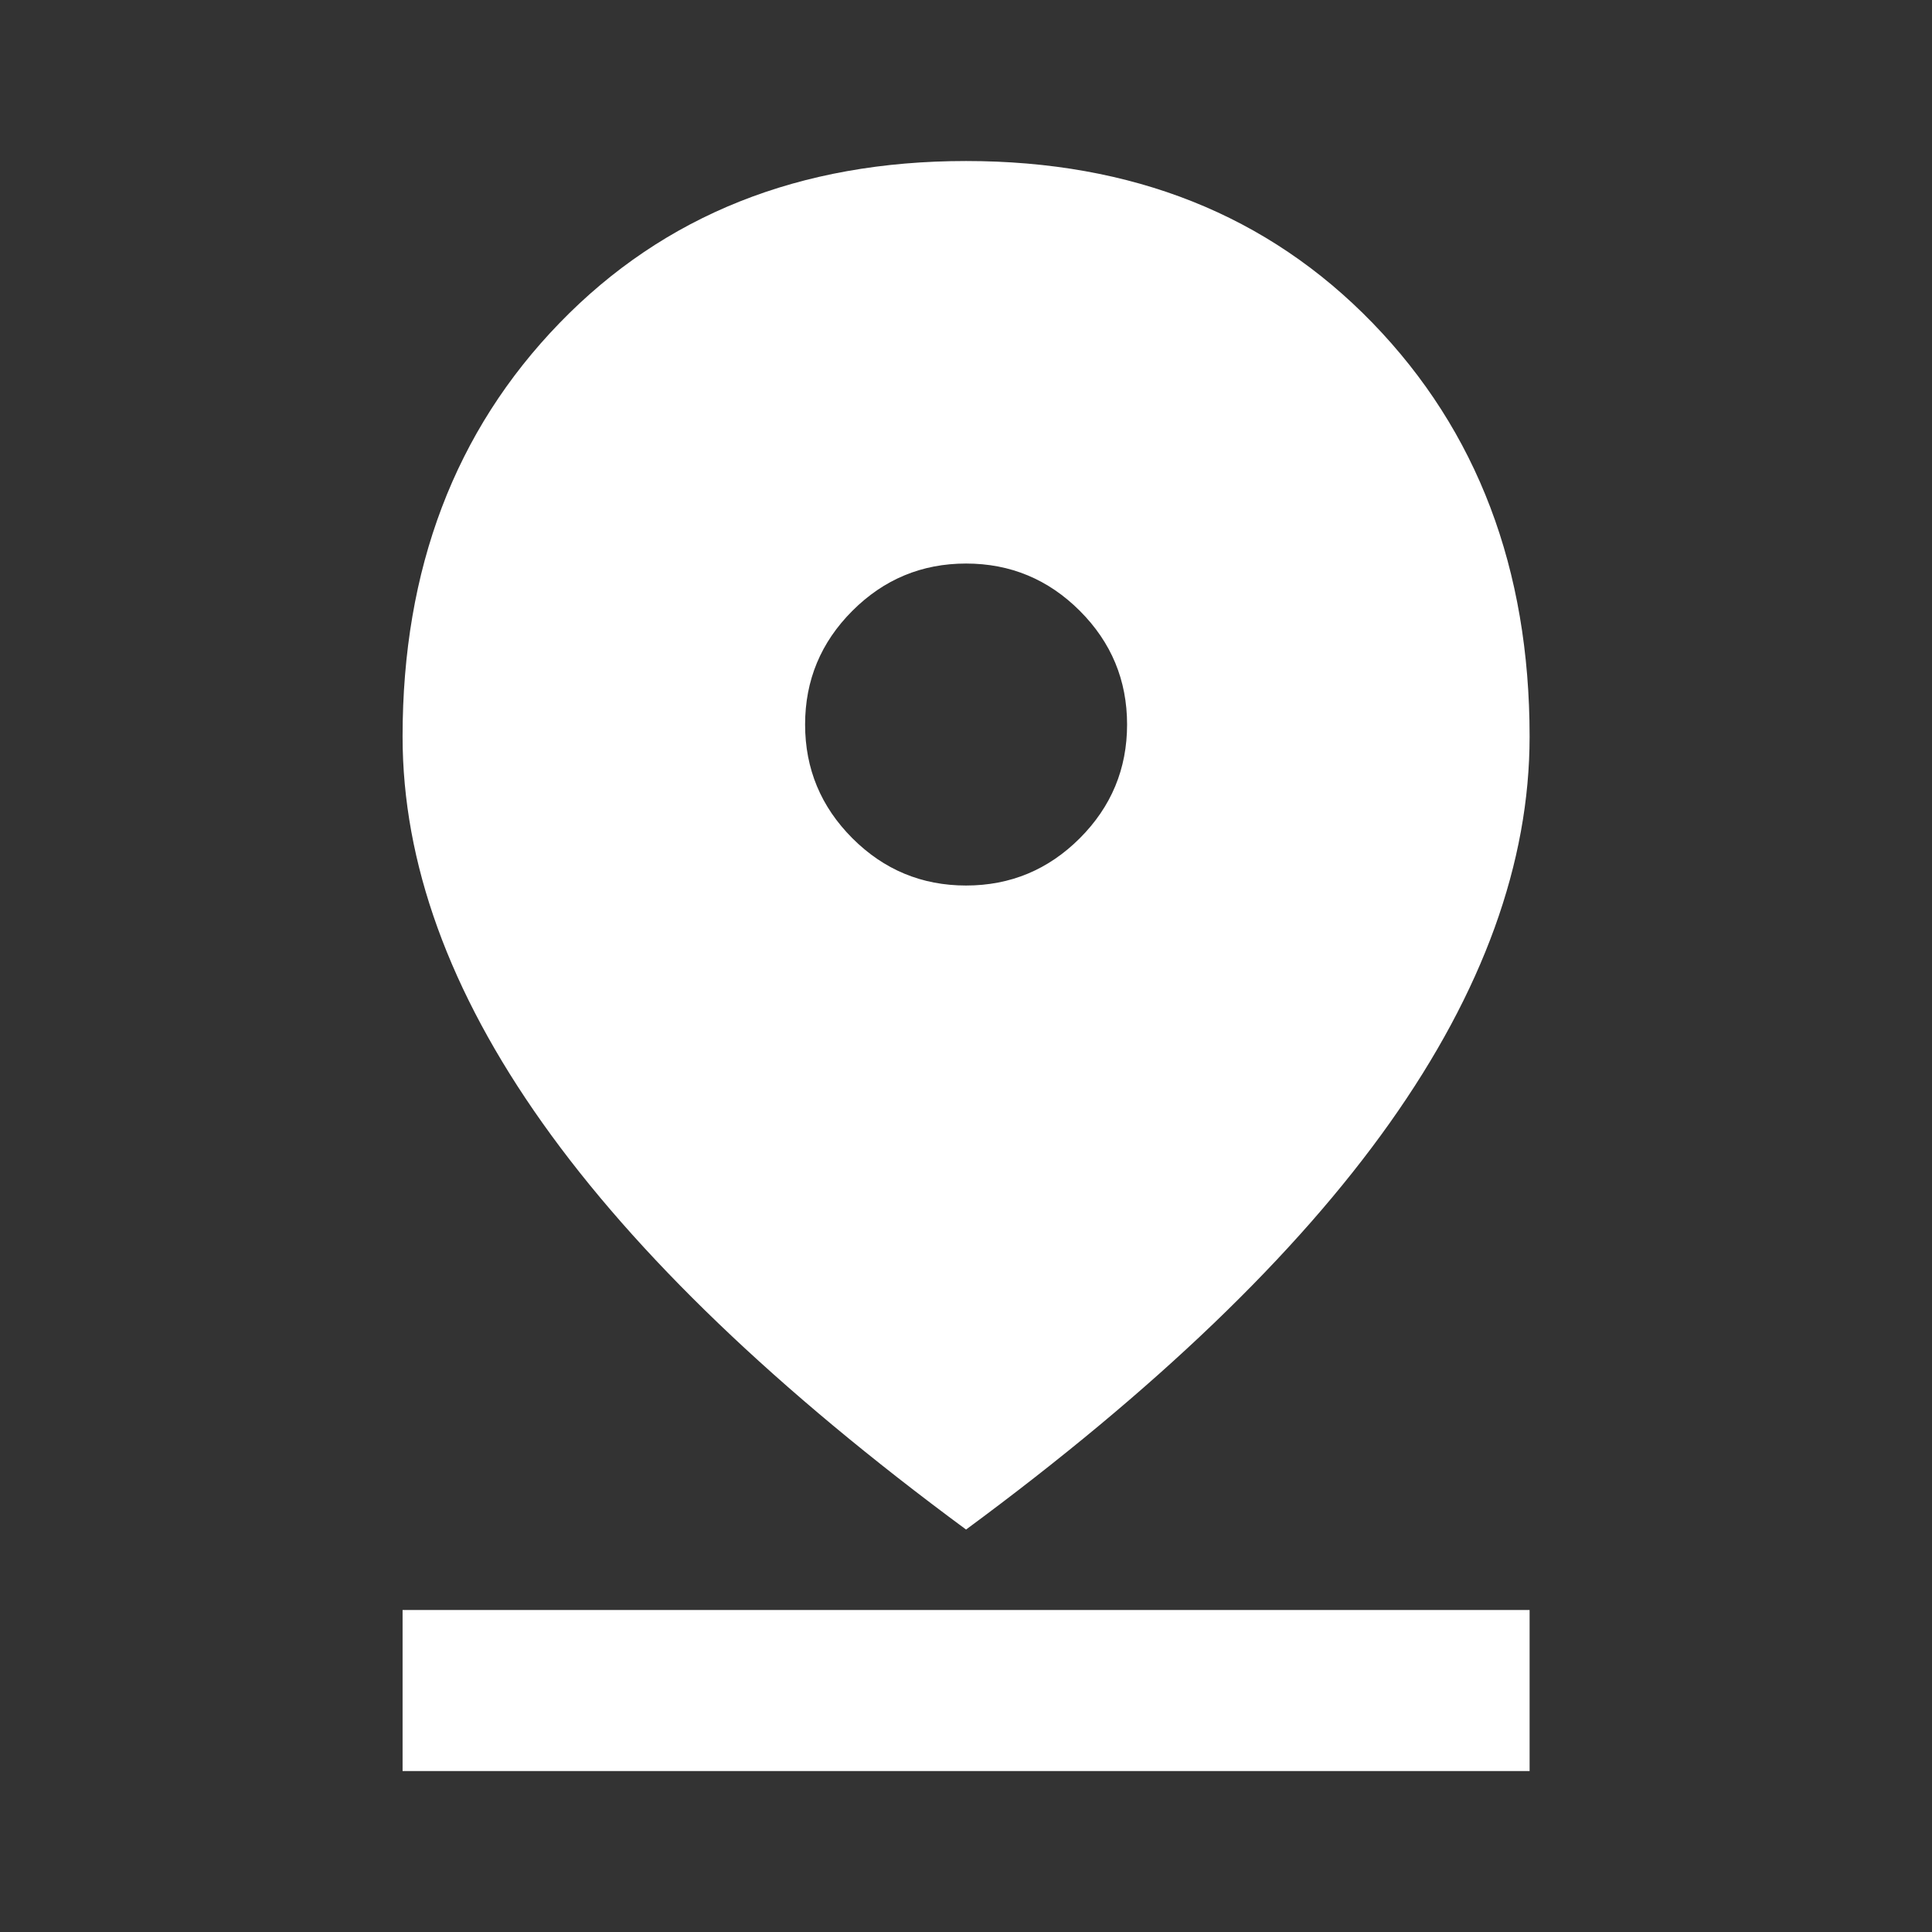 <svg width="32" height="32" viewBox="0 0 32 32" fill="none" xmlns="http://www.w3.org/2000/svg">
<rect x="0" y="0" width="32" height="32" fill="#333333" stroke="none"/>
<mask id="mask0_10341_1548" style="mask-type:alpha" maskUnits="userSpaceOnUse" x="0" y="0" width="32" height="32">
<rect width="32" height="32" fill="#D9D9D9"/>
</mask>
<g mask="url(#mask0_10341_1548)">
<path d="M16.001 25.334C12.868 23.023 10.529 20.778 8.985 18.6C7.44 16.422 6.668 14.289 6.668 12.2C6.668 9.423 7.535 7.139 9.268 5.35C11.001 3.561 13.246 2.667 16.001 2.667C18.757 2.667 21.001 3.561 22.735 5.35C24.468 7.139 25.335 9.423 25.335 12.2C25.335 14.289 24.562 16.422 23.018 18.6C21.474 20.778 19.135 23.023 16.001 25.334ZM16.001 14.667C16.735 14.667 17.362 14.406 17.885 13.884C18.407 13.361 18.668 12.734 18.668 12C18.668 11.267 18.407 10.639 17.885 10.117C17.362 9.595 16.735 9.334 16.001 9.334C15.268 9.334 14.64 9.595 14.118 10.117C13.596 10.639 13.335 11.267 13.335 12C13.335 12.734 13.596 13.361 14.118 13.884C14.64 14.406 15.268 14.667 16.001 14.667ZM6.668 29.334V26.667H25.335V29.334H6.668Z" fill="white"/>
</g>
</svg>
